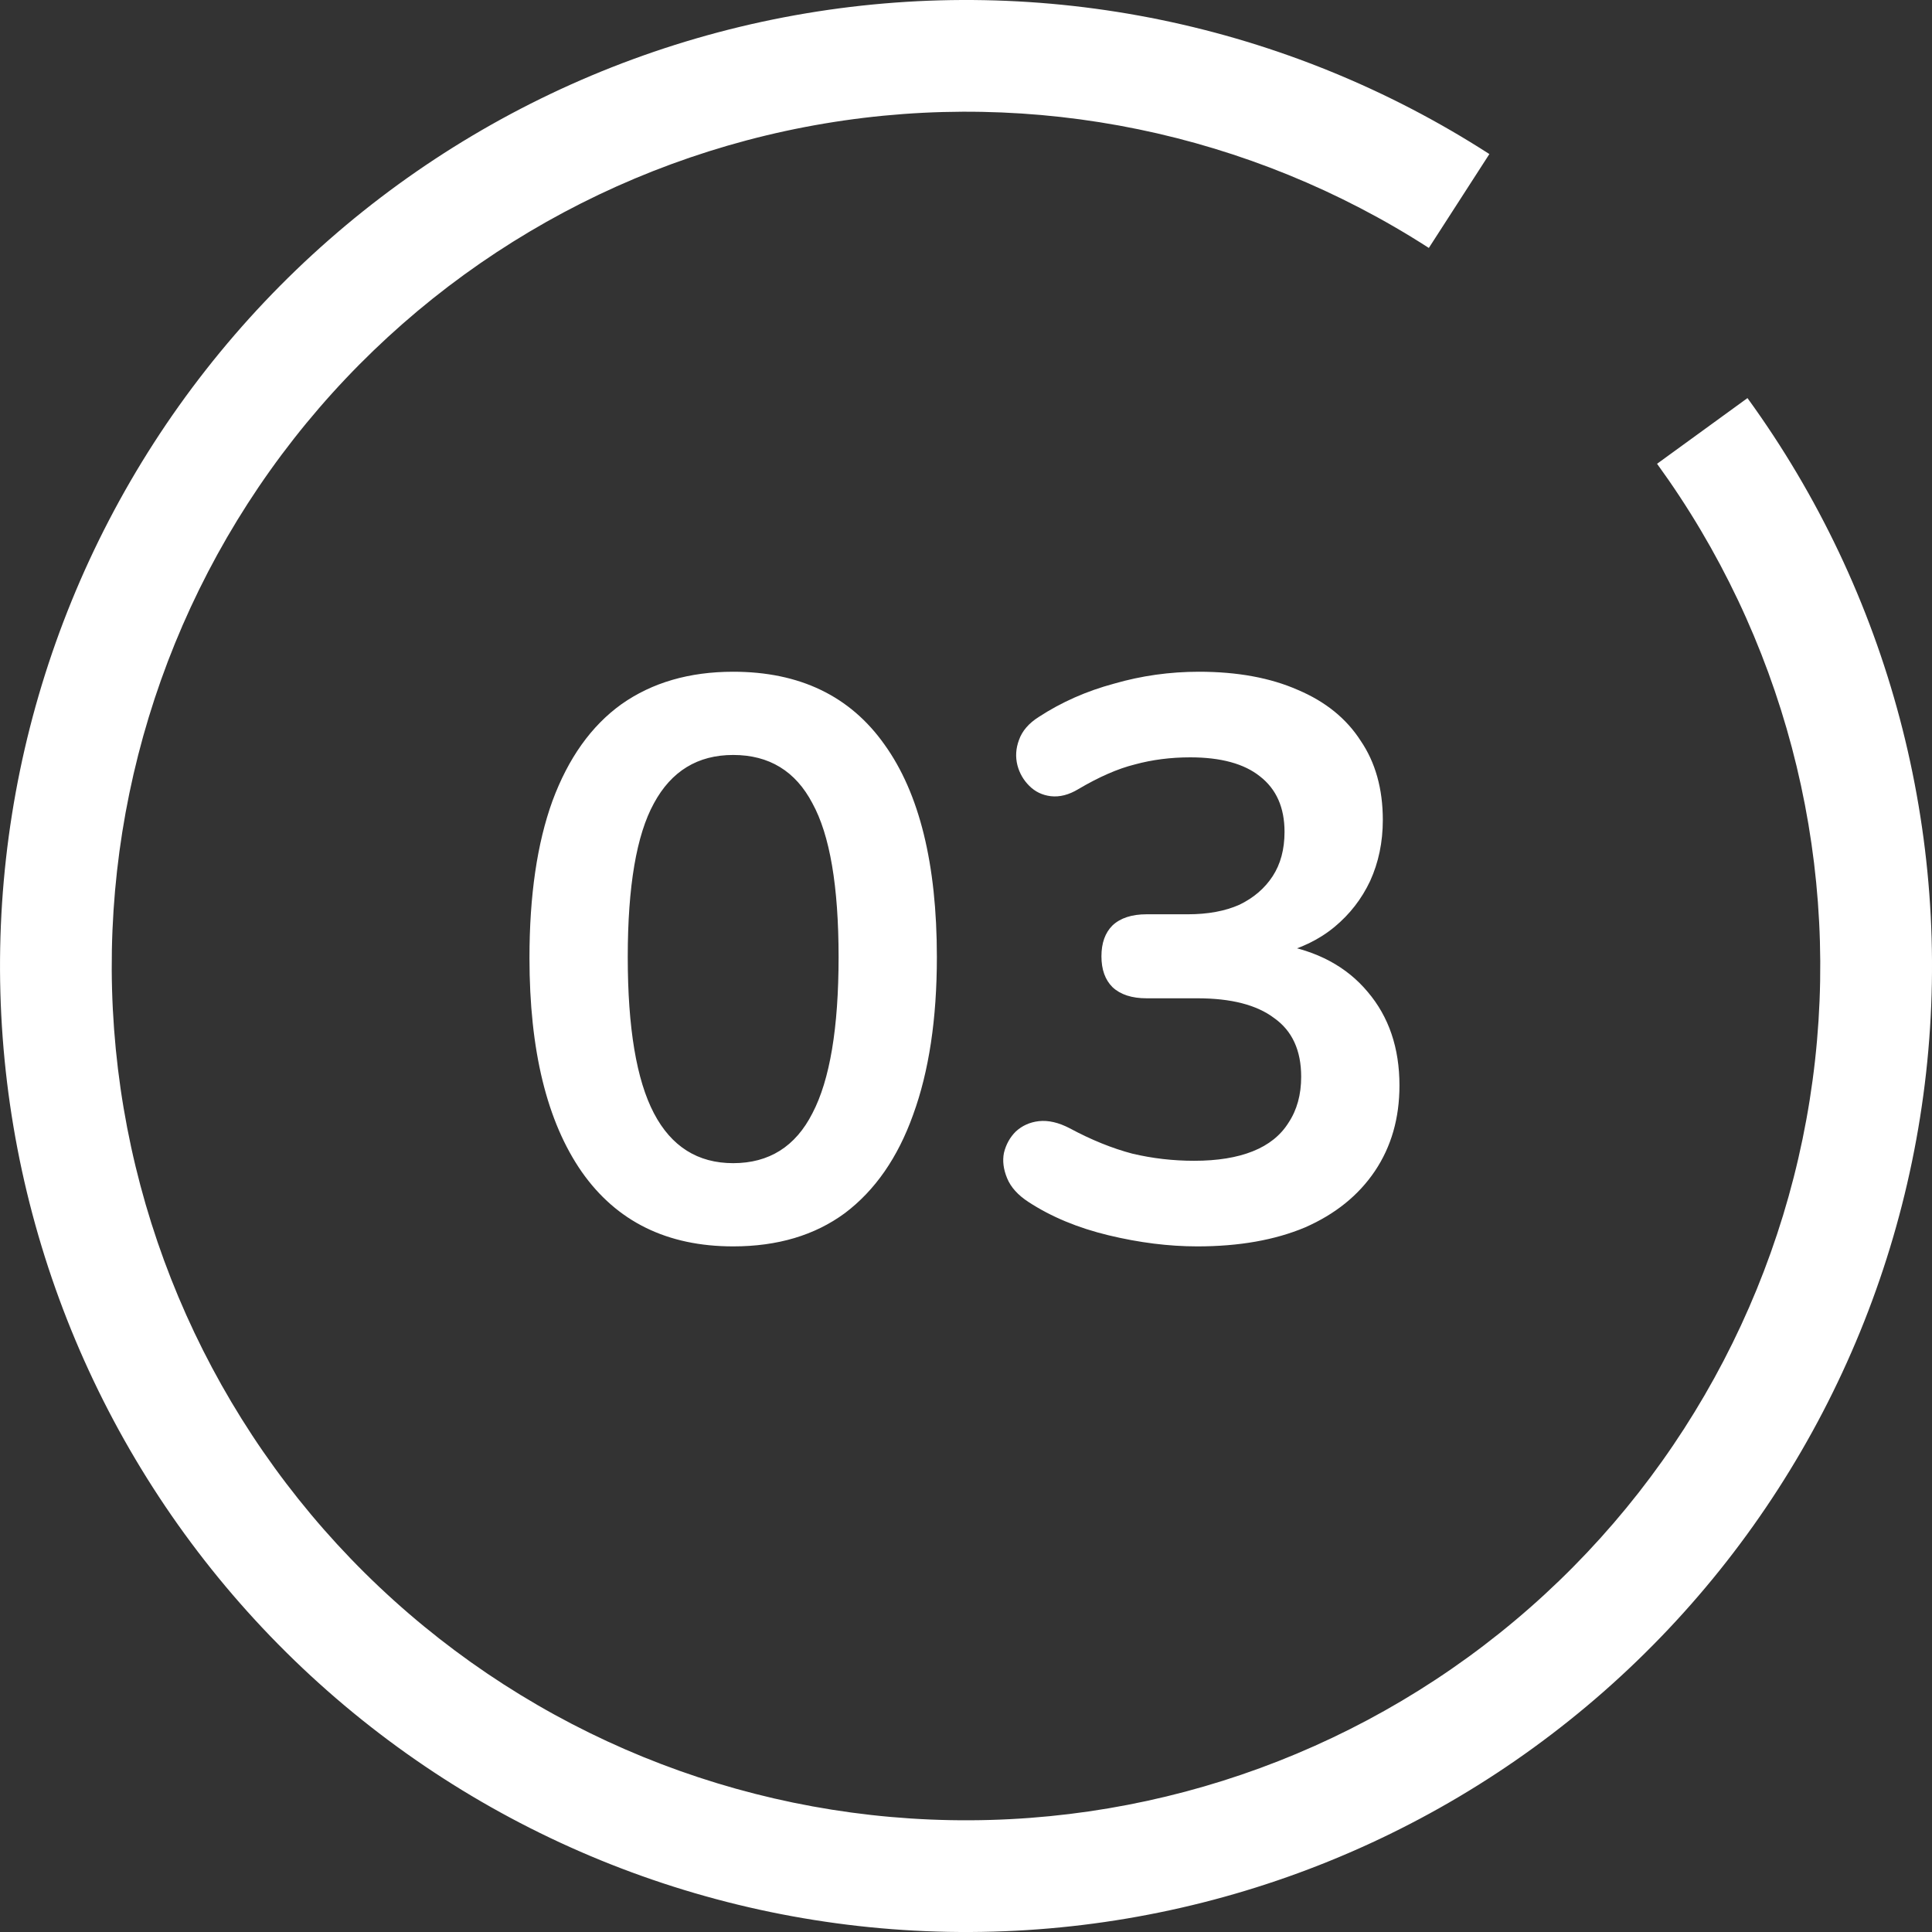 <svg width="39" height="39" viewBox="0 0 39 39" fill="none" xmlns="http://www.w3.org/2000/svg">
<rect x="0" y="0" width="39" height="39" fill="#333333" stroke="none"/>
<path d="M30.065 3.11C25.98 0.477 21.059 -0.536 16.266 0.27C11.473 1.076 7.154 3.643 4.155 7.467C1.156 11.291 -0.306 16.098 0.054 20.945C0.414 25.791 2.571 30.329 6.102 33.668C9.633 37.008 14.284 38.908 19.143 38.997C24.003 39.086 28.72 37.357 32.371 34.149C36.022 30.941 38.343 26.485 38.881 21.655C39.418 16.825 38.132 11.968 35.275 8.036L33.45 9.362C35.977 12.839 37.114 17.134 36.639 21.406C36.164 25.677 34.111 29.618 30.882 32.455C27.654 35.292 23.482 36.821 19.185 36.742C14.887 36.663 10.774 34.983 7.651 32.03C4.529 29.077 2.621 25.064 2.303 20.778C1.984 16.491 3.278 12.241 5.93 8.859C8.582 5.477 12.402 3.207 16.64 2.494C20.879 1.781 25.231 2.677 28.843 5.005L30.065 3.11Z" fill="white"/>
<path d="M14.8 25.16C13.467 25.16 12.448 24.659 11.744 23.656C11.04 22.643 10.688 21.203 10.688 19.336C10.688 18.077 10.843 17.021 11.152 16.168C11.472 15.304 11.936 14.653 12.544 14.216C13.163 13.779 13.915 13.56 14.8 13.56C16.144 13.56 17.163 14.051 17.856 15.032C18.56 16.013 18.912 17.443 18.912 19.32C18.912 20.568 18.752 21.629 18.432 22.504C18.123 23.368 17.664 24.029 17.056 24.488C16.448 24.936 15.696 25.16 14.8 25.16ZM14.8 23.48C15.525 23.48 16.059 23.144 16.4 22.472C16.752 21.8 16.928 20.749 16.928 19.32C16.928 17.891 16.752 16.856 16.4 16.216C16.059 15.565 15.525 15.24 14.8 15.24C14.085 15.24 13.552 15.565 13.2 16.216C12.848 16.856 12.672 17.891 12.672 19.32C12.672 20.749 12.848 21.8 13.2 22.472C13.552 23.144 14.085 23.48 14.8 23.48ZM24.17 25.16C23.594 25.16 22.996 25.085 22.378 24.936C21.759 24.787 21.22 24.563 20.762 24.264C20.548 24.125 20.404 23.965 20.33 23.784C20.255 23.603 20.234 23.432 20.266 23.272C20.308 23.101 20.388 22.957 20.506 22.84C20.634 22.723 20.788 22.653 20.97 22.632C21.162 22.611 21.37 22.659 21.594 22.776C22.031 23.011 22.452 23.181 22.858 23.288C23.263 23.384 23.679 23.432 24.106 23.432C24.575 23.432 24.97 23.368 25.29 23.24C25.61 23.112 25.85 22.92 26.01 22.664C26.18 22.408 26.266 22.099 26.266 21.736C26.266 21.203 26.084 20.808 25.722 20.552C25.37 20.285 24.852 20.152 24.17 20.152H23.146C22.847 20.152 22.618 20.077 22.458 19.928C22.308 19.779 22.234 19.571 22.234 19.304C22.234 19.037 22.308 18.829 22.458 18.68C22.618 18.531 22.847 18.456 23.146 18.456H23.978C24.383 18.456 24.73 18.392 25.018 18.264C25.306 18.125 25.53 17.933 25.69 17.688C25.85 17.443 25.93 17.144 25.93 16.792C25.93 16.301 25.764 15.928 25.434 15.672C25.114 15.416 24.644 15.288 24.026 15.288C23.631 15.288 23.258 15.336 22.906 15.432C22.564 15.517 22.186 15.683 21.77 15.928C21.578 16.045 21.391 16.093 21.21 16.072C21.039 16.051 20.895 15.981 20.778 15.864C20.66 15.747 20.58 15.608 20.538 15.448C20.495 15.277 20.506 15.107 20.57 14.936C20.634 14.755 20.767 14.6 20.97 14.472C21.428 14.173 21.935 13.949 22.49 13.8C23.044 13.64 23.615 13.56 24.202 13.56C24.98 13.56 25.647 13.683 26.202 13.928C26.756 14.163 27.178 14.504 27.466 14.952C27.764 15.389 27.914 15.923 27.914 16.552C27.914 17 27.828 17.411 27.658 17.784C27.487 18.147 27.247 18.456 26.938 18.712C26.628 18.968 26.255 19.149 25.818 19.256V19.064C26.586 19.192 27.183 19.512 27.61 20.024C28.036 20.525 28.25 21.155 28.25 21.912C28.25 22.573 28.084 23.149 27.754 23.64C27.423 24.131 26.954 24.509 26.346 24.776C25.738 25.032 25.012 25.16 24.17 25.16Z" fill="white"/>
</svg>
